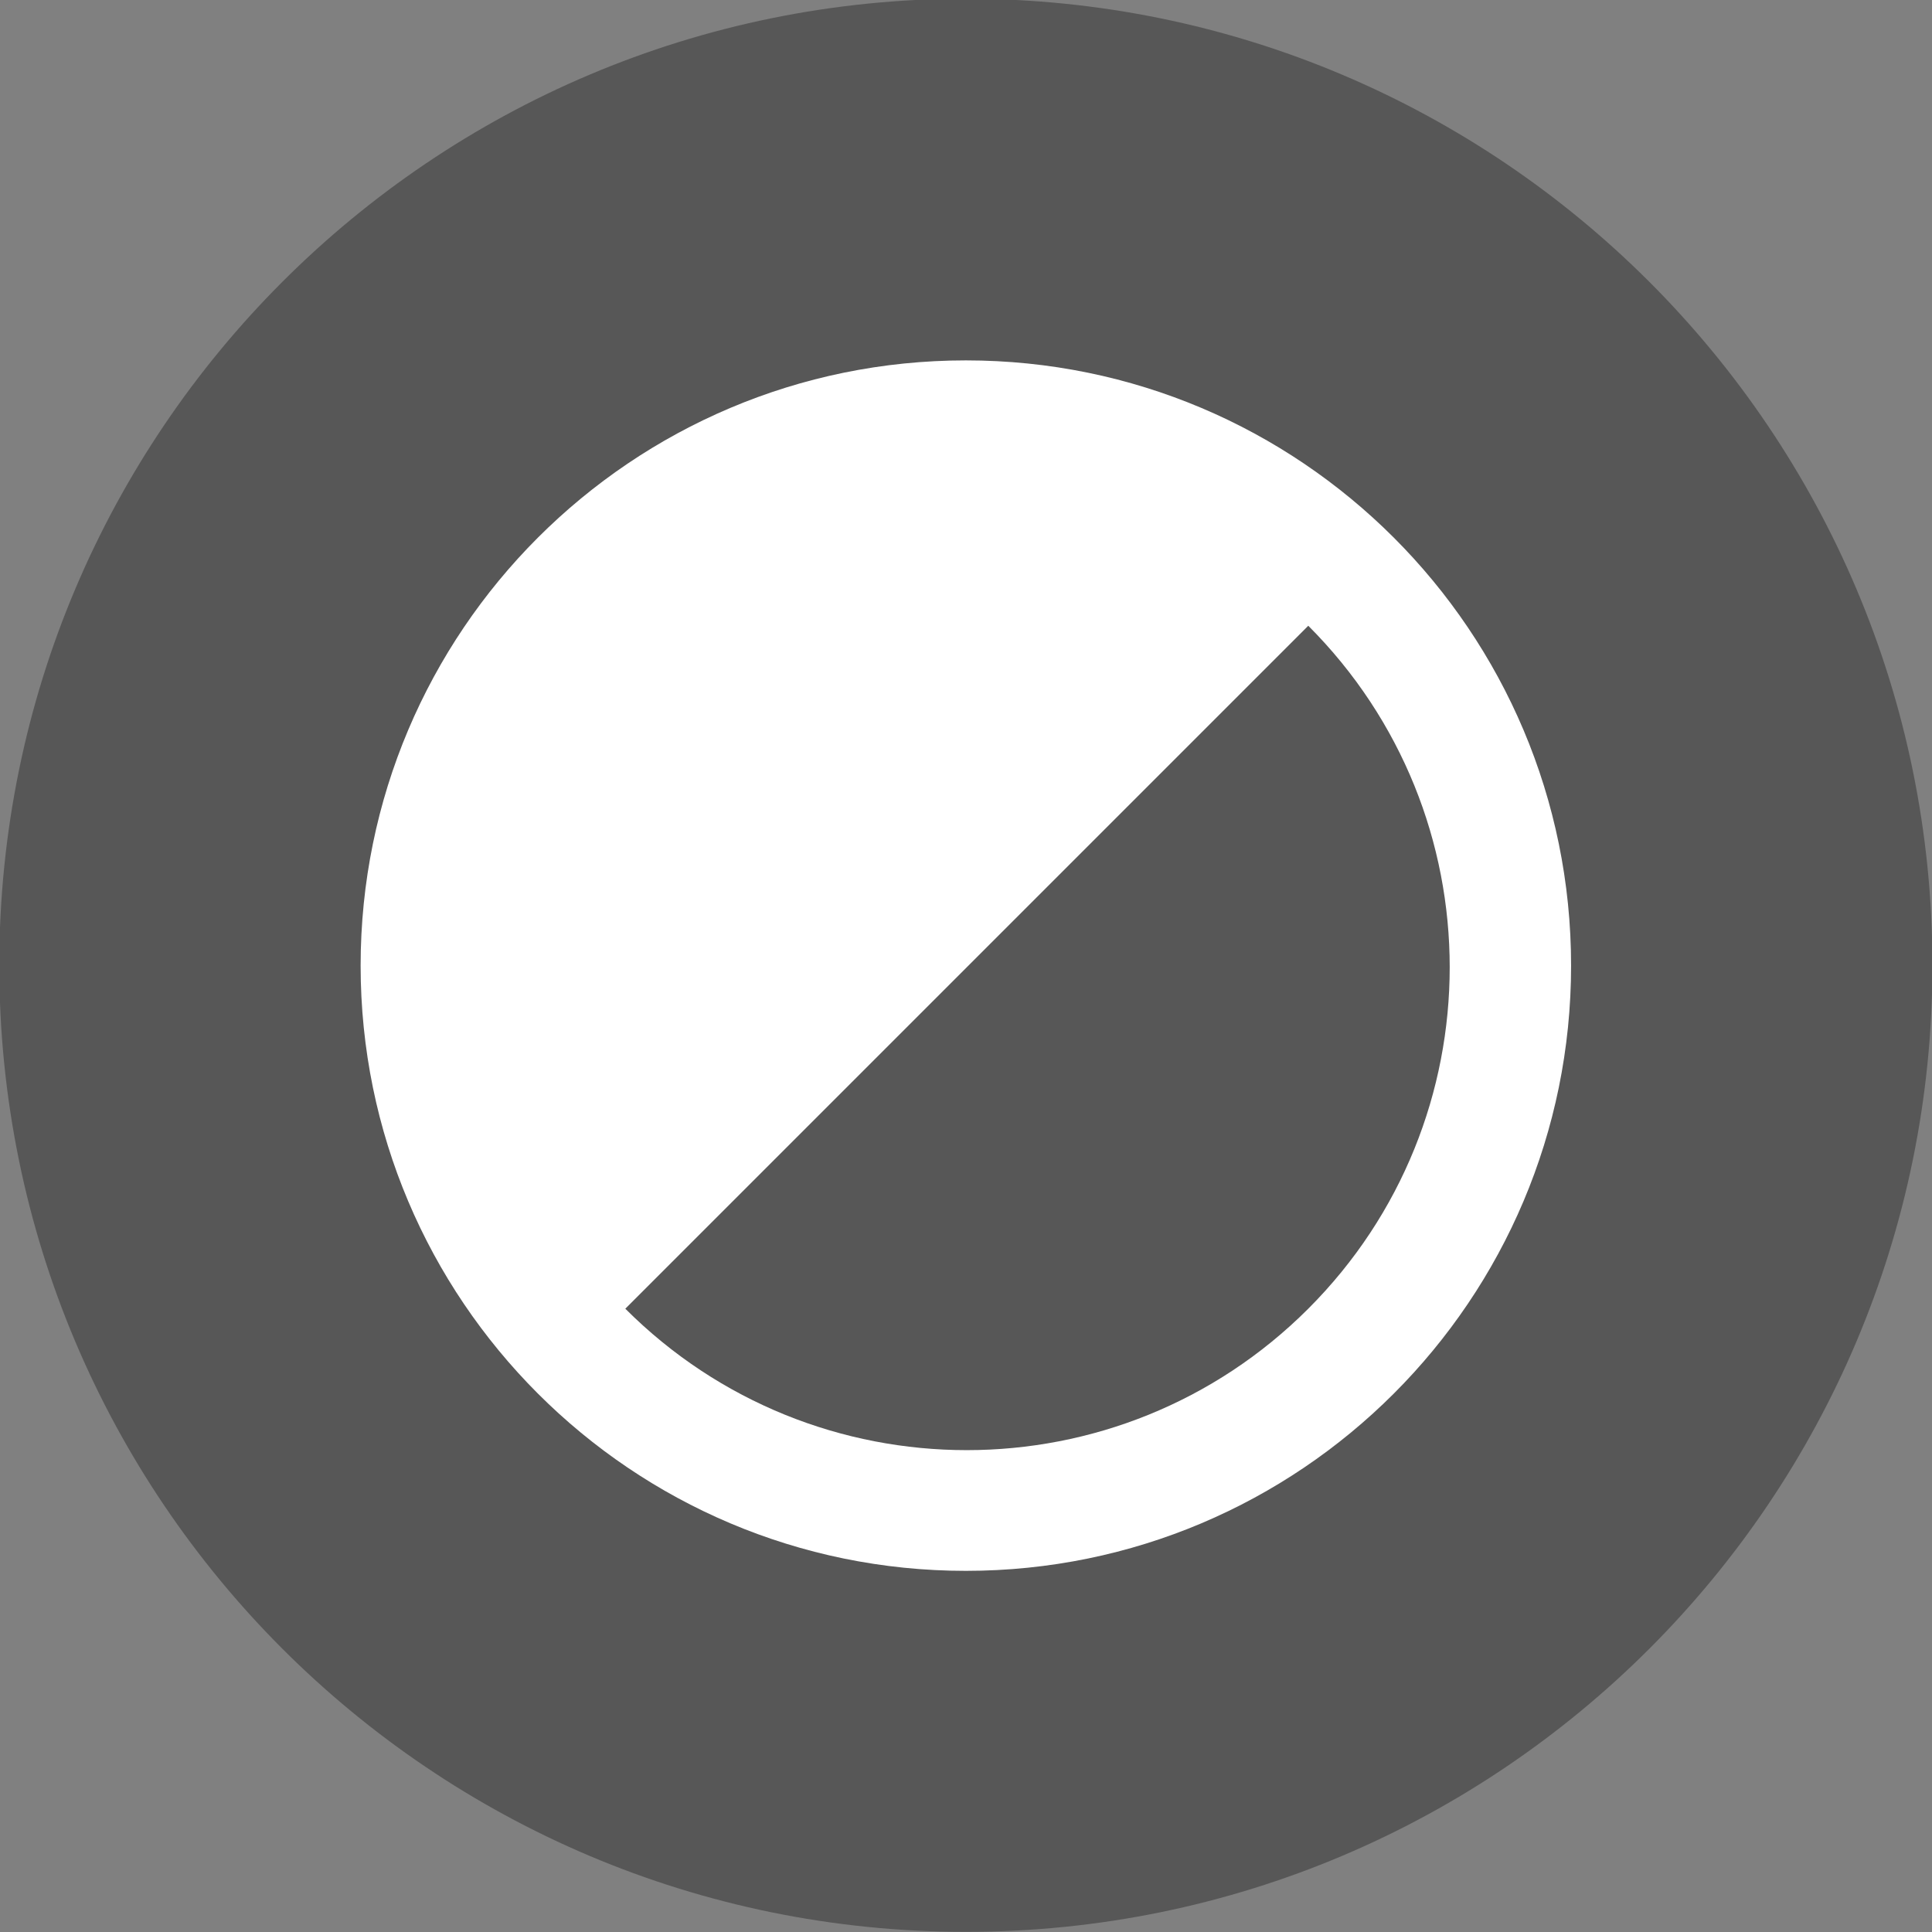<?xml version="1.0" encoding="UTF-8" standalone="no"?>
<svg
   xmlns:dc="http://purl.org/dc/elements/1.1/"
   xmlns:cc="http://creativecommons.org/ns#"
   xmlns:rdf="http://www.w3.org/1999/02/22-rdf-syntax-ns#"
   xmlns:svg="http://www.w3.org/2000/svg"
   xmlns="http://www.w3.org/2000/svg"
   xmlns:sodipodi="http://sodipodi.sourceforge.net/DTD/sodipodi-0.dtd"
   xmlns:inkscape="http://www.inkscape.org/namespaces/inkscape"
   width="13.406mm"
   height="13.406mm"
   viewBox="0 0 13.406 13.406"
   version="1.1"
   id="svg5522"
   inkscape:version="1.0.1 (3bc2e813f5, 2020-09-07)"
   sodipodi:docname="button_contrast.svg">
  <rect x="0" y="0" width="13.406" height="13.406" fill="#808080" stroke="none"/>
  <defs
     id="defs5516" />
  <sodipodi:namedview
     id="base"
     pagecolor="#ffffff"
     bordercolor="#575757"
     borderopacity="1.0"
     inkscape:pageopacity="0.0"
     inkscape:pageshadow="2"
     inkscape:zoom="0.35"
     inkscape:cx="-183.2381"
     inkscape:cy="-54.666667"
     inkscape:document-units="mm"
     inkscape:current-layer="layer1"
     inkscape:document-rotation="0"
     showgrid="false"
     inkscape:window-width="1920"
     inkscape:window-height="1017"
     inkscape:window-x="-8"
     inkscape:window-y="-8"
     inkscape:window-maximized="1" />
  <g
     inkscape:label="Ebene 1"
     inkscape:groupmode="layer"
     id="layer1"
     transform="translate(-154.315,-162.631)">
    <g
       id="g5499"
       transform="translate(-29.177,70.043)">
      <g
         id="g2507"
         transform="matrix(0.353,0,0,-0.353,190.194,105.993)">
        <path
           d="M 0,0 C 10.493,0 19,8.506 19,19 19,29.493 10.493,38 0,38 -10.493,38 -19,29.493 -19,19 -19,8.506 -10.493,0 0,0"
           style="fill:#575757;fill-opacity:1;fill-rule:nonzero;stroke:none"
           id="path2509" />
      </g>
      <g
         id="g2511"
         transform="matrix(0.353,0,0,-0.353,190.194,103.488)">
        <path
           d="m 0,0 c 6.571,0 11.897,5.327 11.897,11.897 0,6.571 -5.326,11.897 -11.897,11.897 -6.571,0 -11.897,-5.326 -11.897,-11.897 C -11.897,5.327 -6.571,0 0,0"
           style="fill:#ffffff;fill-opacity:1;fill-rule:nonzero;stroke:none"
           id="path2513" />
      </g>
      <g
         id="g2515"
         transform="matrix(0.353,0,0,-0.353,192.57,96.93)">
        <path
           d="m 0,0 -13.425,-13.425 c 3.707,-3.707 9.717,-3.707 13.425,0 C 3.707,-9.718 3.707,-3.708 0,0"
           style="fill:#575757;fill-opacity:1;fill-rule:nonzero;stroke:none"
           id="path2517" />
      </g>
    </g>
  </g>
</svg>
